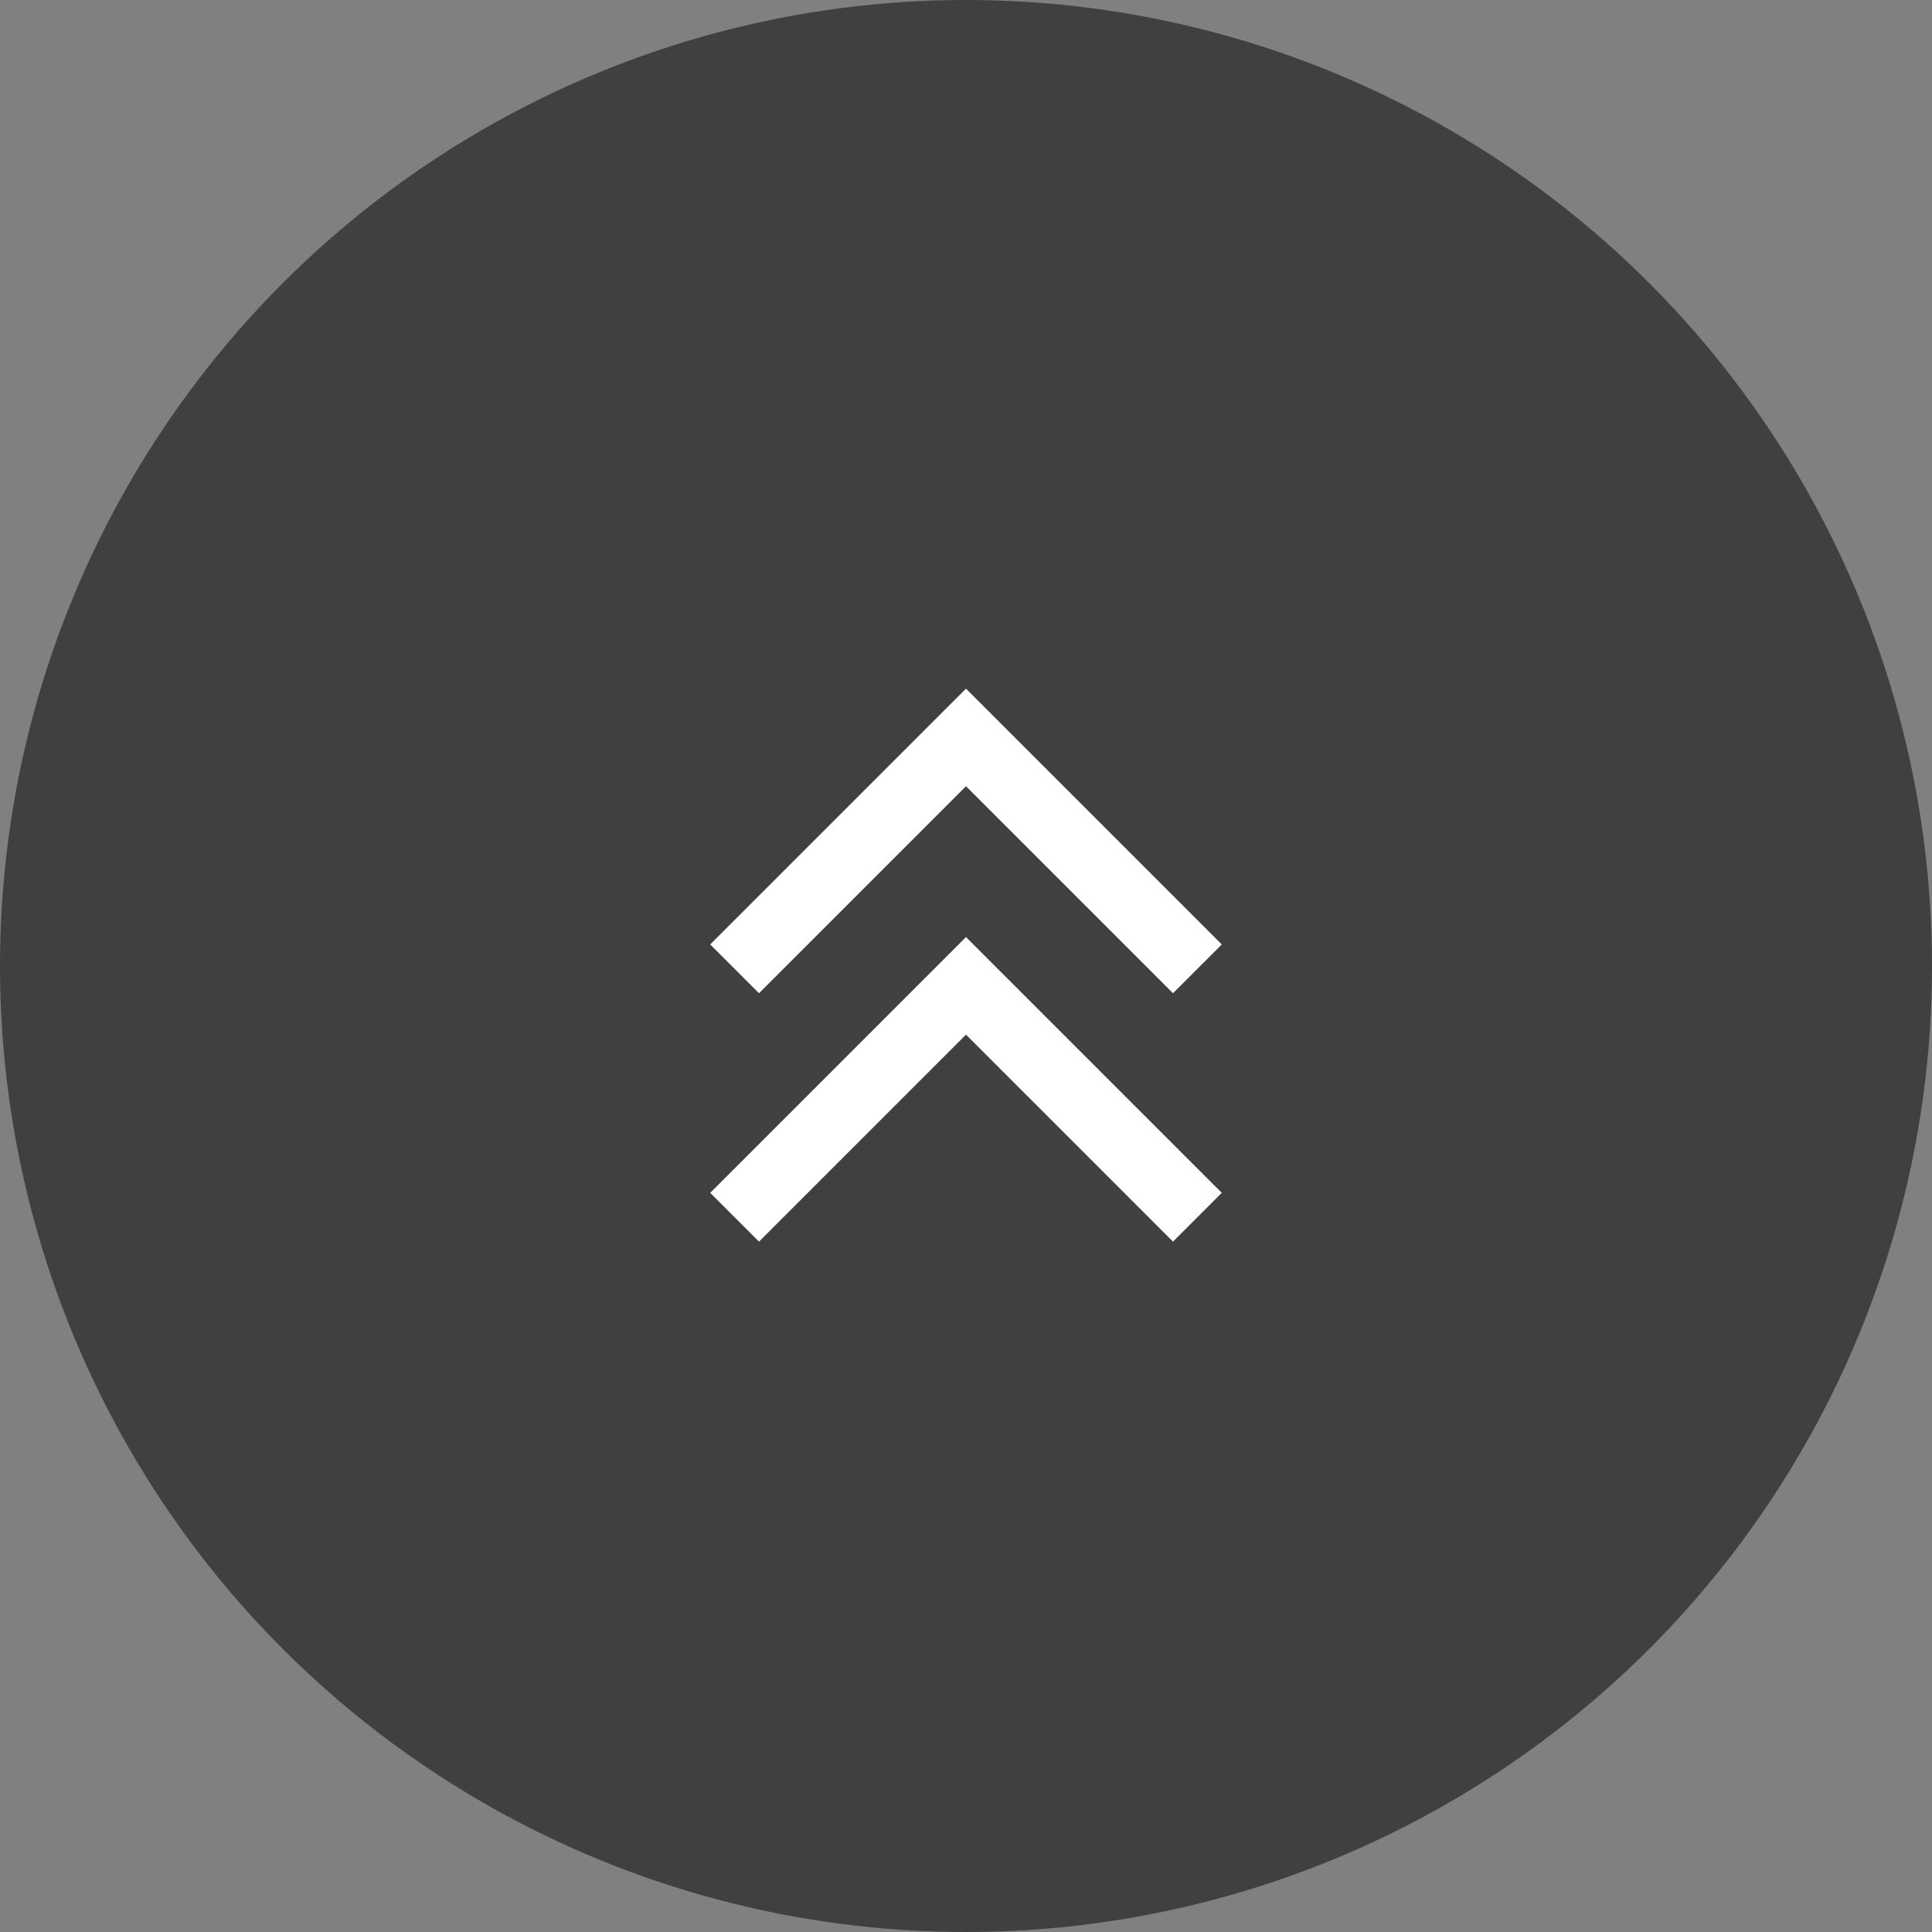 <svg xmlns="http://www.w3.org/2000/svg" width="56" height="56" viewBox="0 0 56 56">
  <rect x="0" y="0" width="56" height="56" fill="#808080" stroke="none"/>
  <defs>
    <style>
      .cls-1 {
        opacity: 0.5;
      }

      .cls-2 {
        fill: none;
        stroke: #fff;
        stroke-linecap: square;
        stroke-width: 2px;
      }
    </style>
  </defs>
  <g id="グループ_37" data-name="グループ 37" transform="translate(-1288 -7584)">
    <circle id="楕円形_5" data-name="楕円形 5" class="cls-1" cx="28" cy="28" r="28" transform="translate(1288 7584)"/>
    <g id="chevrons-up" transform="translate(1310 7605.375)">
      <path id="パス_39" data-name="パス 39" class="cls-2" d="M7,12l6-6,6,6h0" transform="translate(-7 -6)"/>
      <path id="パス_40" data-name="パス 40" class="cls-2" d="M7,18l6-6,6,6h0" transform="translate(-7 -4.8)"/>
    </g>
  </g>
</svg>
